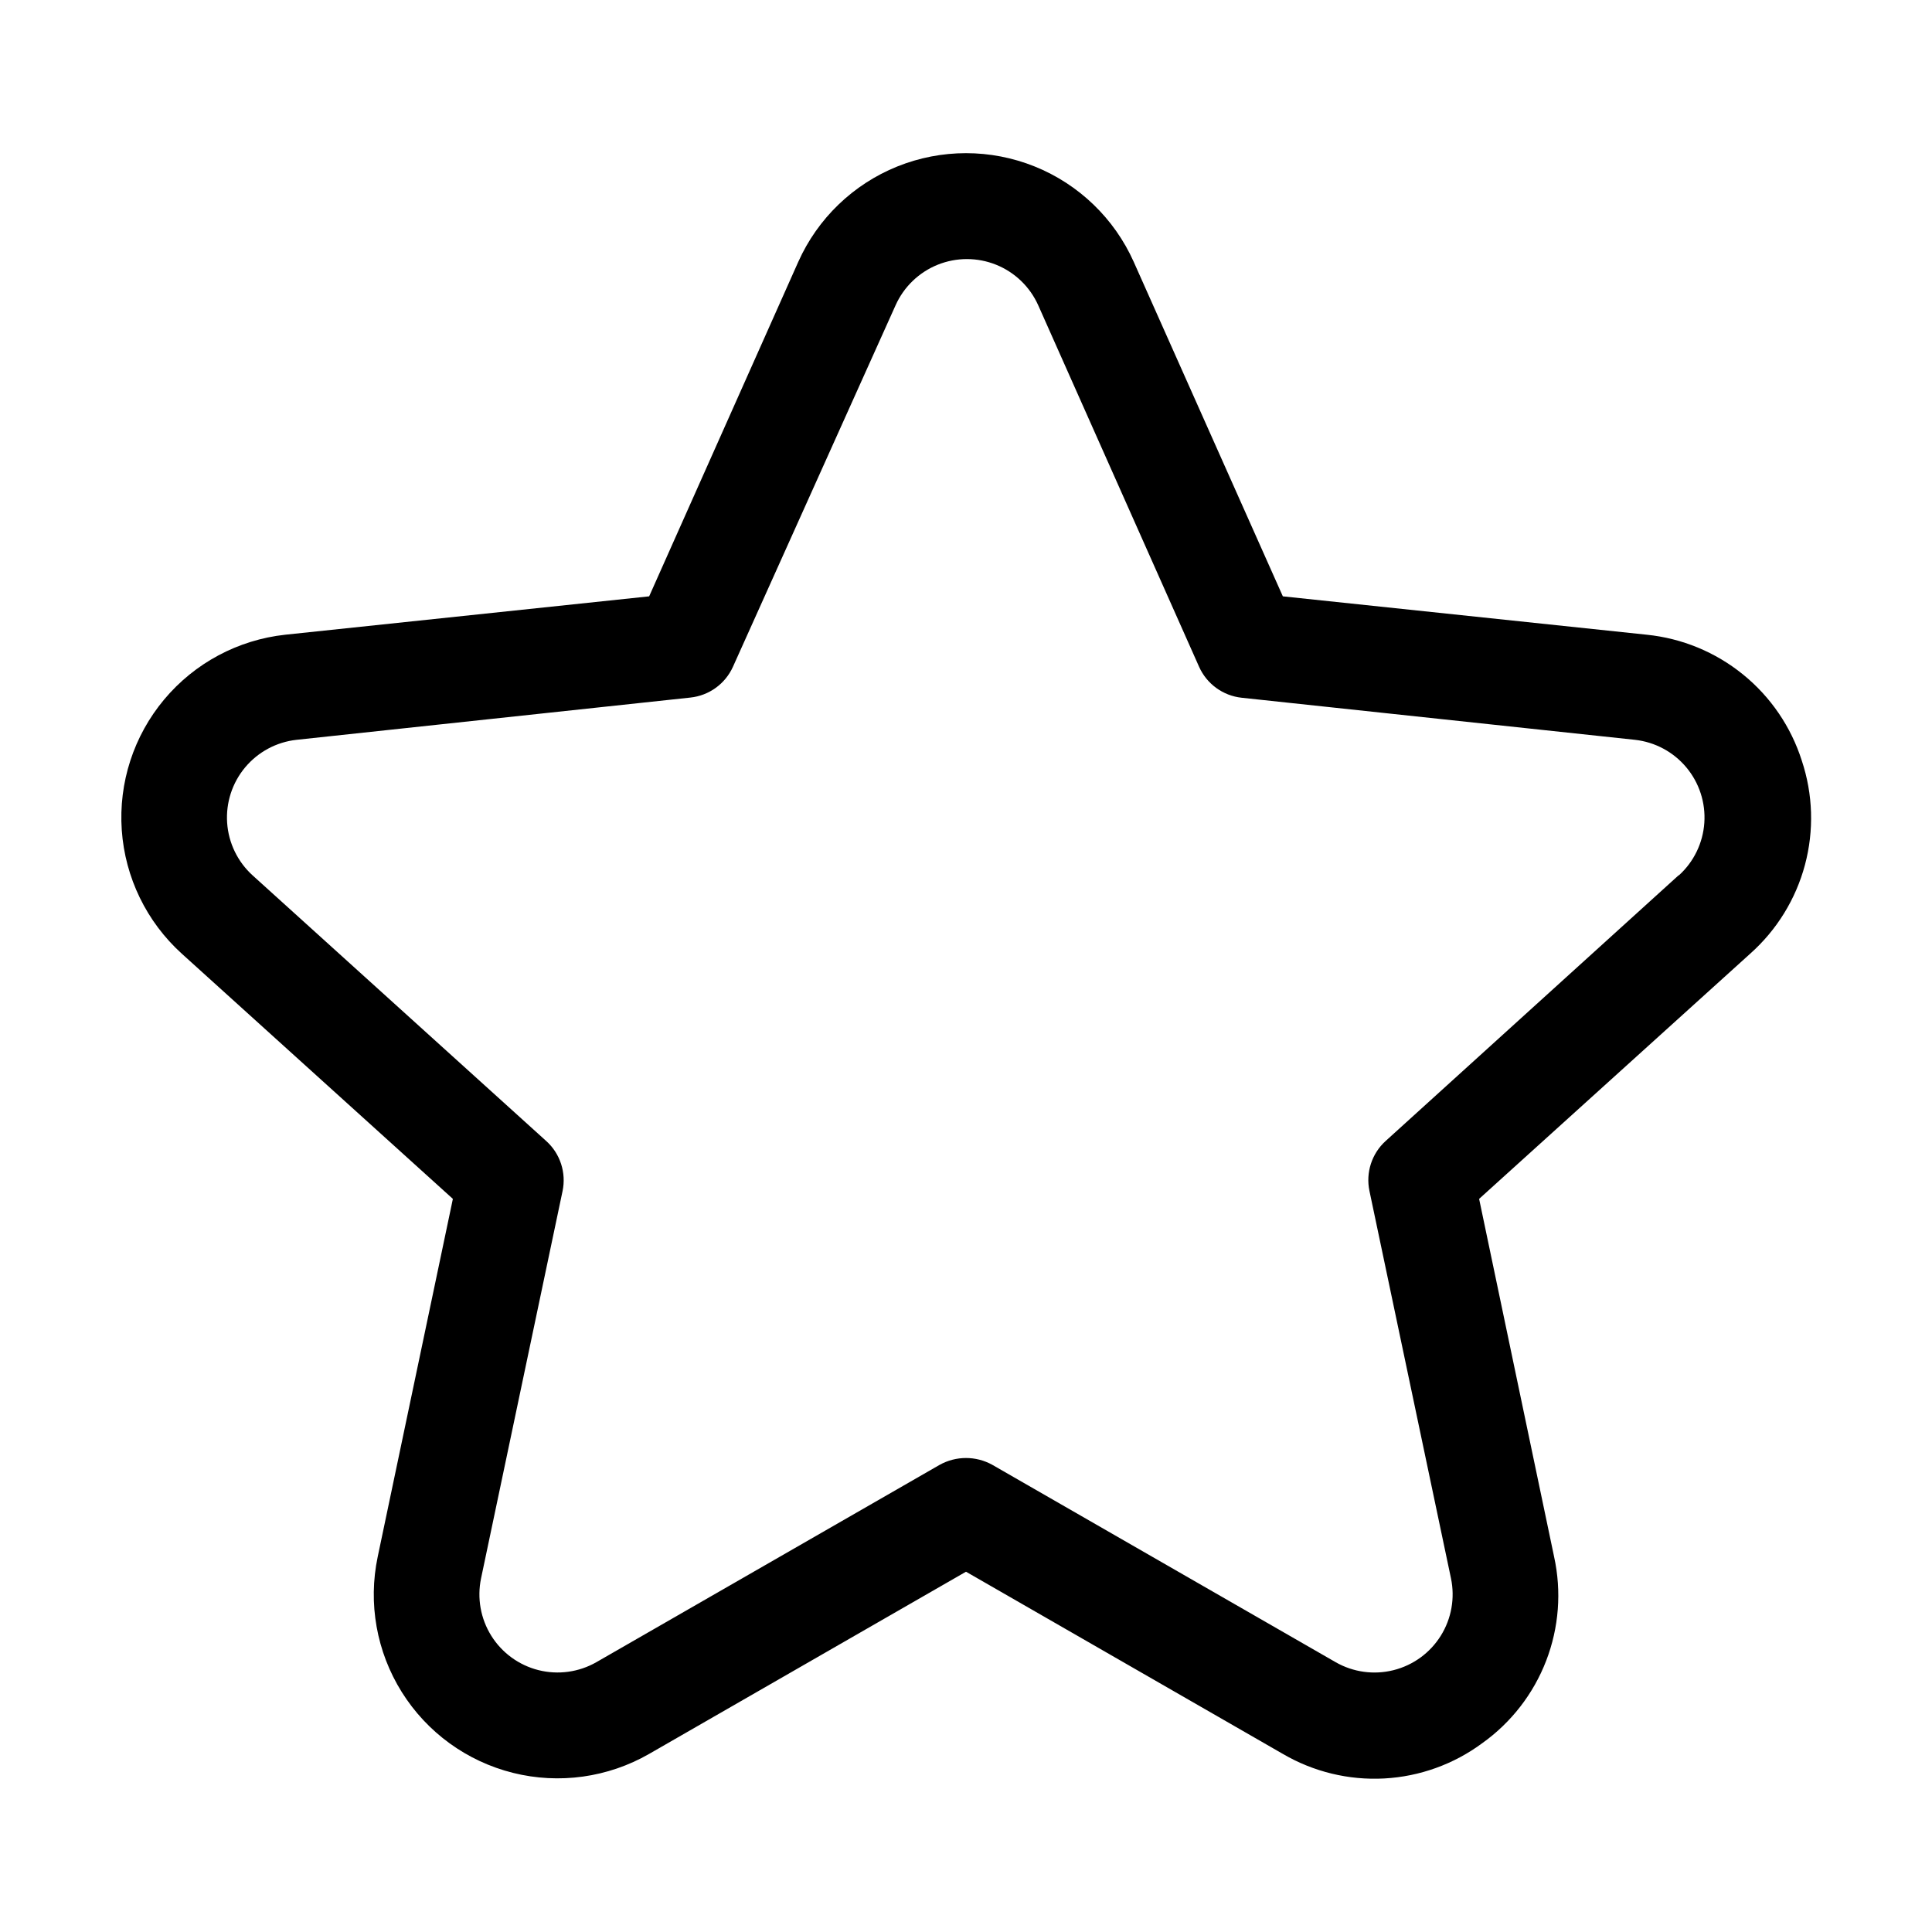 <?xml version="1.0" encoding="UTF-8"?>
<!-- Uploaded to: ICON Repo, www.svgrepo.com, Generator: ICON Repo Mixer Tools -->
<svg fill="#000000" width="800px" height="800px" version="1.1" viewBox="144 144 512 512" xmlns="http://www.w3.org/2000/svg">
 <path d="m621.49 345.56c-2.852-8.961-8.266-16.891-15.566-22.816-7.301-5.926-16.176-9.59-25.531-10.539l-96.426-10.168-39.512-88.633c-5.144-11.504-14.551-20.566-26.238-25.281-11.688-4.711-24.746-4.711-36.434 0-11.688 4.715-21.094 13.777-26.238 25.281l-39.512 88.633-96.426 10.168c-12.516 1.359-24.02 7.512-32.098 17.164-8.082 9.656-12.109 22.066-11.238 34.625 0.871 12.559 6.574 24.293 15.906 32.742l71.84 64.98-19.918 94.836c-2.594 12.332-0.309 25.188 6.379 35.867 6.684 10.684 17.25 18.355 29.473 21.41 12.227 3.055 25.156 1.25 36.082-5.027l83.969-48.281 83.965 48.281c8.121 4.75 17.461 7.016 26.855 6.512 9.395-0.508 18.438-3.762 26-9.359 7.66-5.465 13.551-13.059 16.934-21.844 3.383-8.781 4.113-18.363 2.098-27.559l-19.871-94.836 71.84-64.98c7.035-6.258 12.082-14.441 14.512-23.539 2.43-9.094 2.137-18.703-0.844-27.637zm-32.656 30.414-77.621 70.395c-3.684 3.34-5.316 8.383-4.293 13.25l21.598 102.63v-0.004c1.105 5.242 0.141 10.707-2.699 15.25-2.836 4.543-7.32 7.809-12.516 9.113-5.195 1.309-10.691 0.551-15.34-2.109l-90.965-52.293c-4.352-2.426-9.645-2.426-13.996 0l-90.965 52.293c-4.641 2.652-10.133 3.406-15.32 2.106-5.188-1.301-9.668-4.559-12.508-9.09-2.84-4.531-3.816-9.984-2.727-15.223l21.598-102.63v0.004c1.023-4.867-0.609-9.91-4.289-13.25l-77.859-70.441c-3.957-3.594-6.371-8.578-6.738-13.914-0.363-5.332 1.344-10.602 4.773-14.703 3.43-4.102 8.312-6.715 13.629-7.301l104.36-11.195h-0.004c4.945-0.523 9.246-3.629 11.289-8.164l43.105-95.816c2.191-4.883 6.191-8.727 11.156-10.727 4.961-1.996 10.508-1.996 15.473 0 4.965 2 8.961 5.844 11.156 10.727l42.637 95.816c2.031 4.551 6.332 7.68 11.289 8.211l104.21 11.148c5.312 0.586 10.195 3.199 13.625 7.301 3.43 4.102 5.141 9.371 4.773 14.703-0.367 5.336-2.781 10.32-6.738 13.914z"/>
</svg>